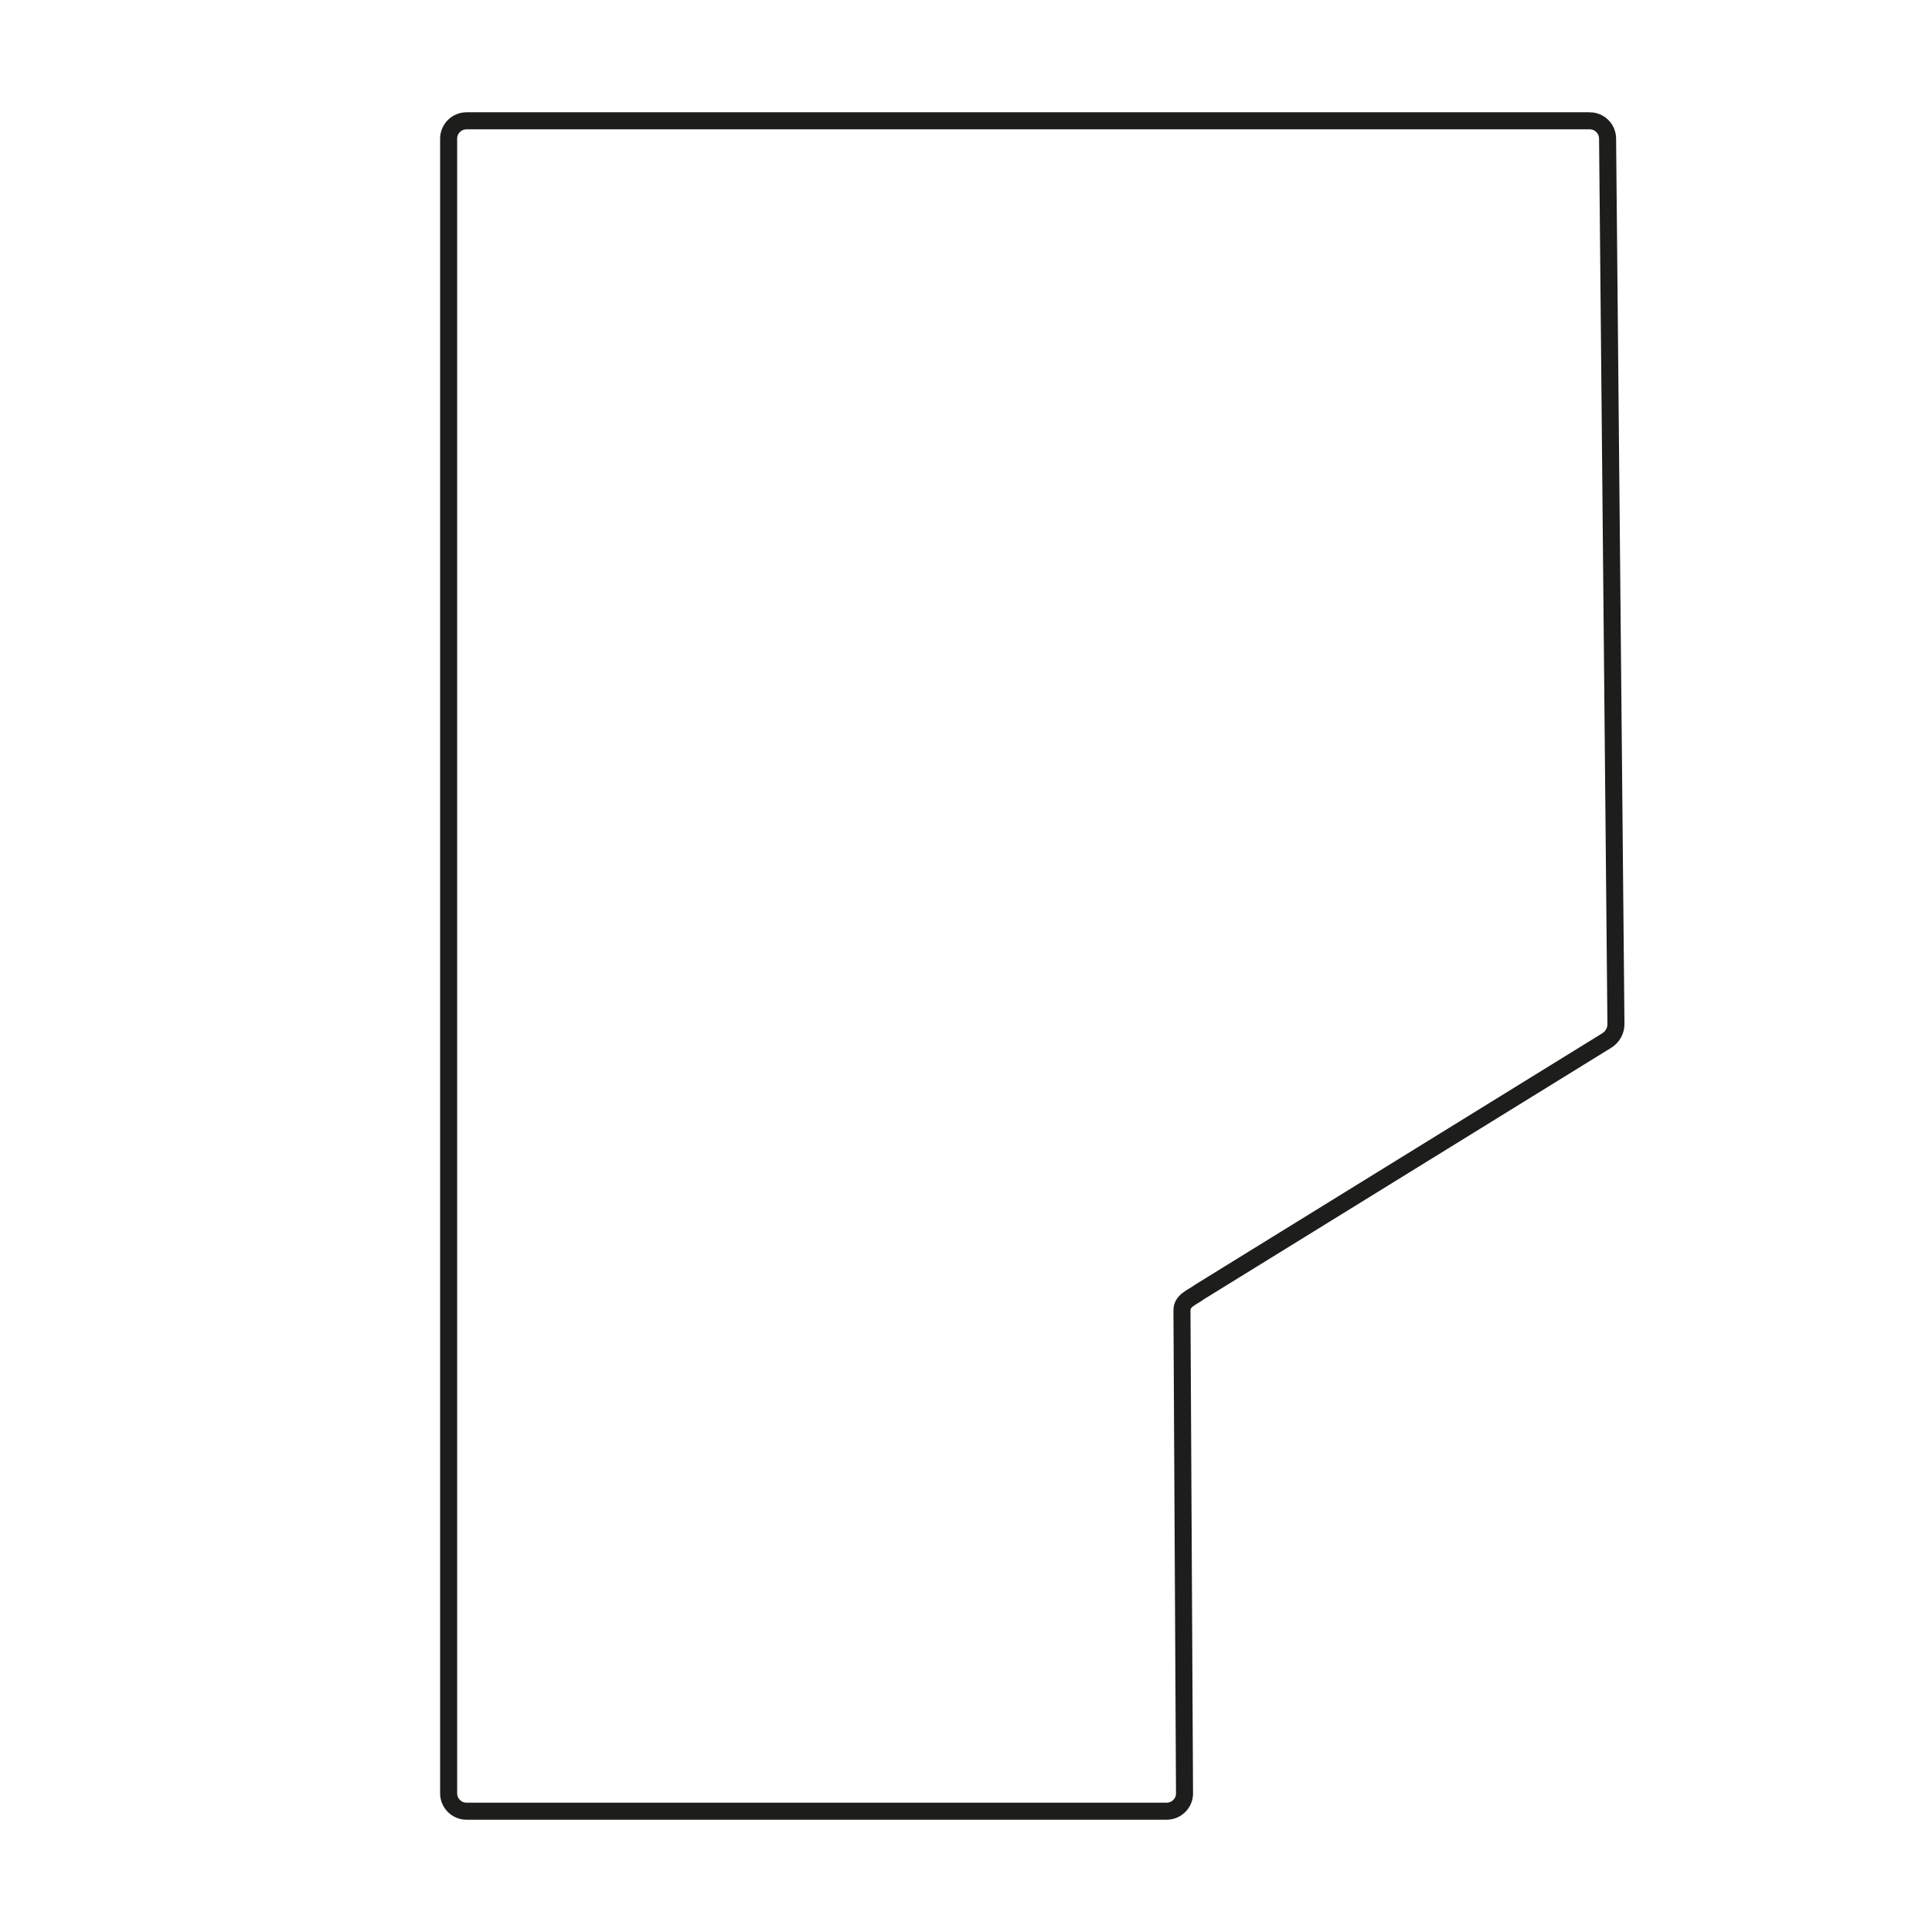 <?xml version="1.0" encoding="UTF-8"?>
<svg id="Ebene_1" data-name="Ebene 1" xmlns="http://www.w3.org/2000/svg" viewBox="0 0 113.39 113.39">
  <defs>
    <style>
      .cls-1 {
        fill: none;
        stroke: #1d1d1b;
        stroke-miterlimit: 10;
      }
    </style>
  </defs>
  <path class="cls-1" d="M93.3,7.09H27.38c-.58,0-1.05.47-1.05,1.05v97.11c0,.58.47,1.05,1.05,1.05h41.09c.58,0,1.06-.47,1.05-1.06l-.15-28.34c0-.58.6-.75,1.04-1.08l23.89-14.75c.34-.21.55-.58.54-.99l-.49-51.94c0-.58-.47-1.05-1.05-1.05Z"/>
</svg>